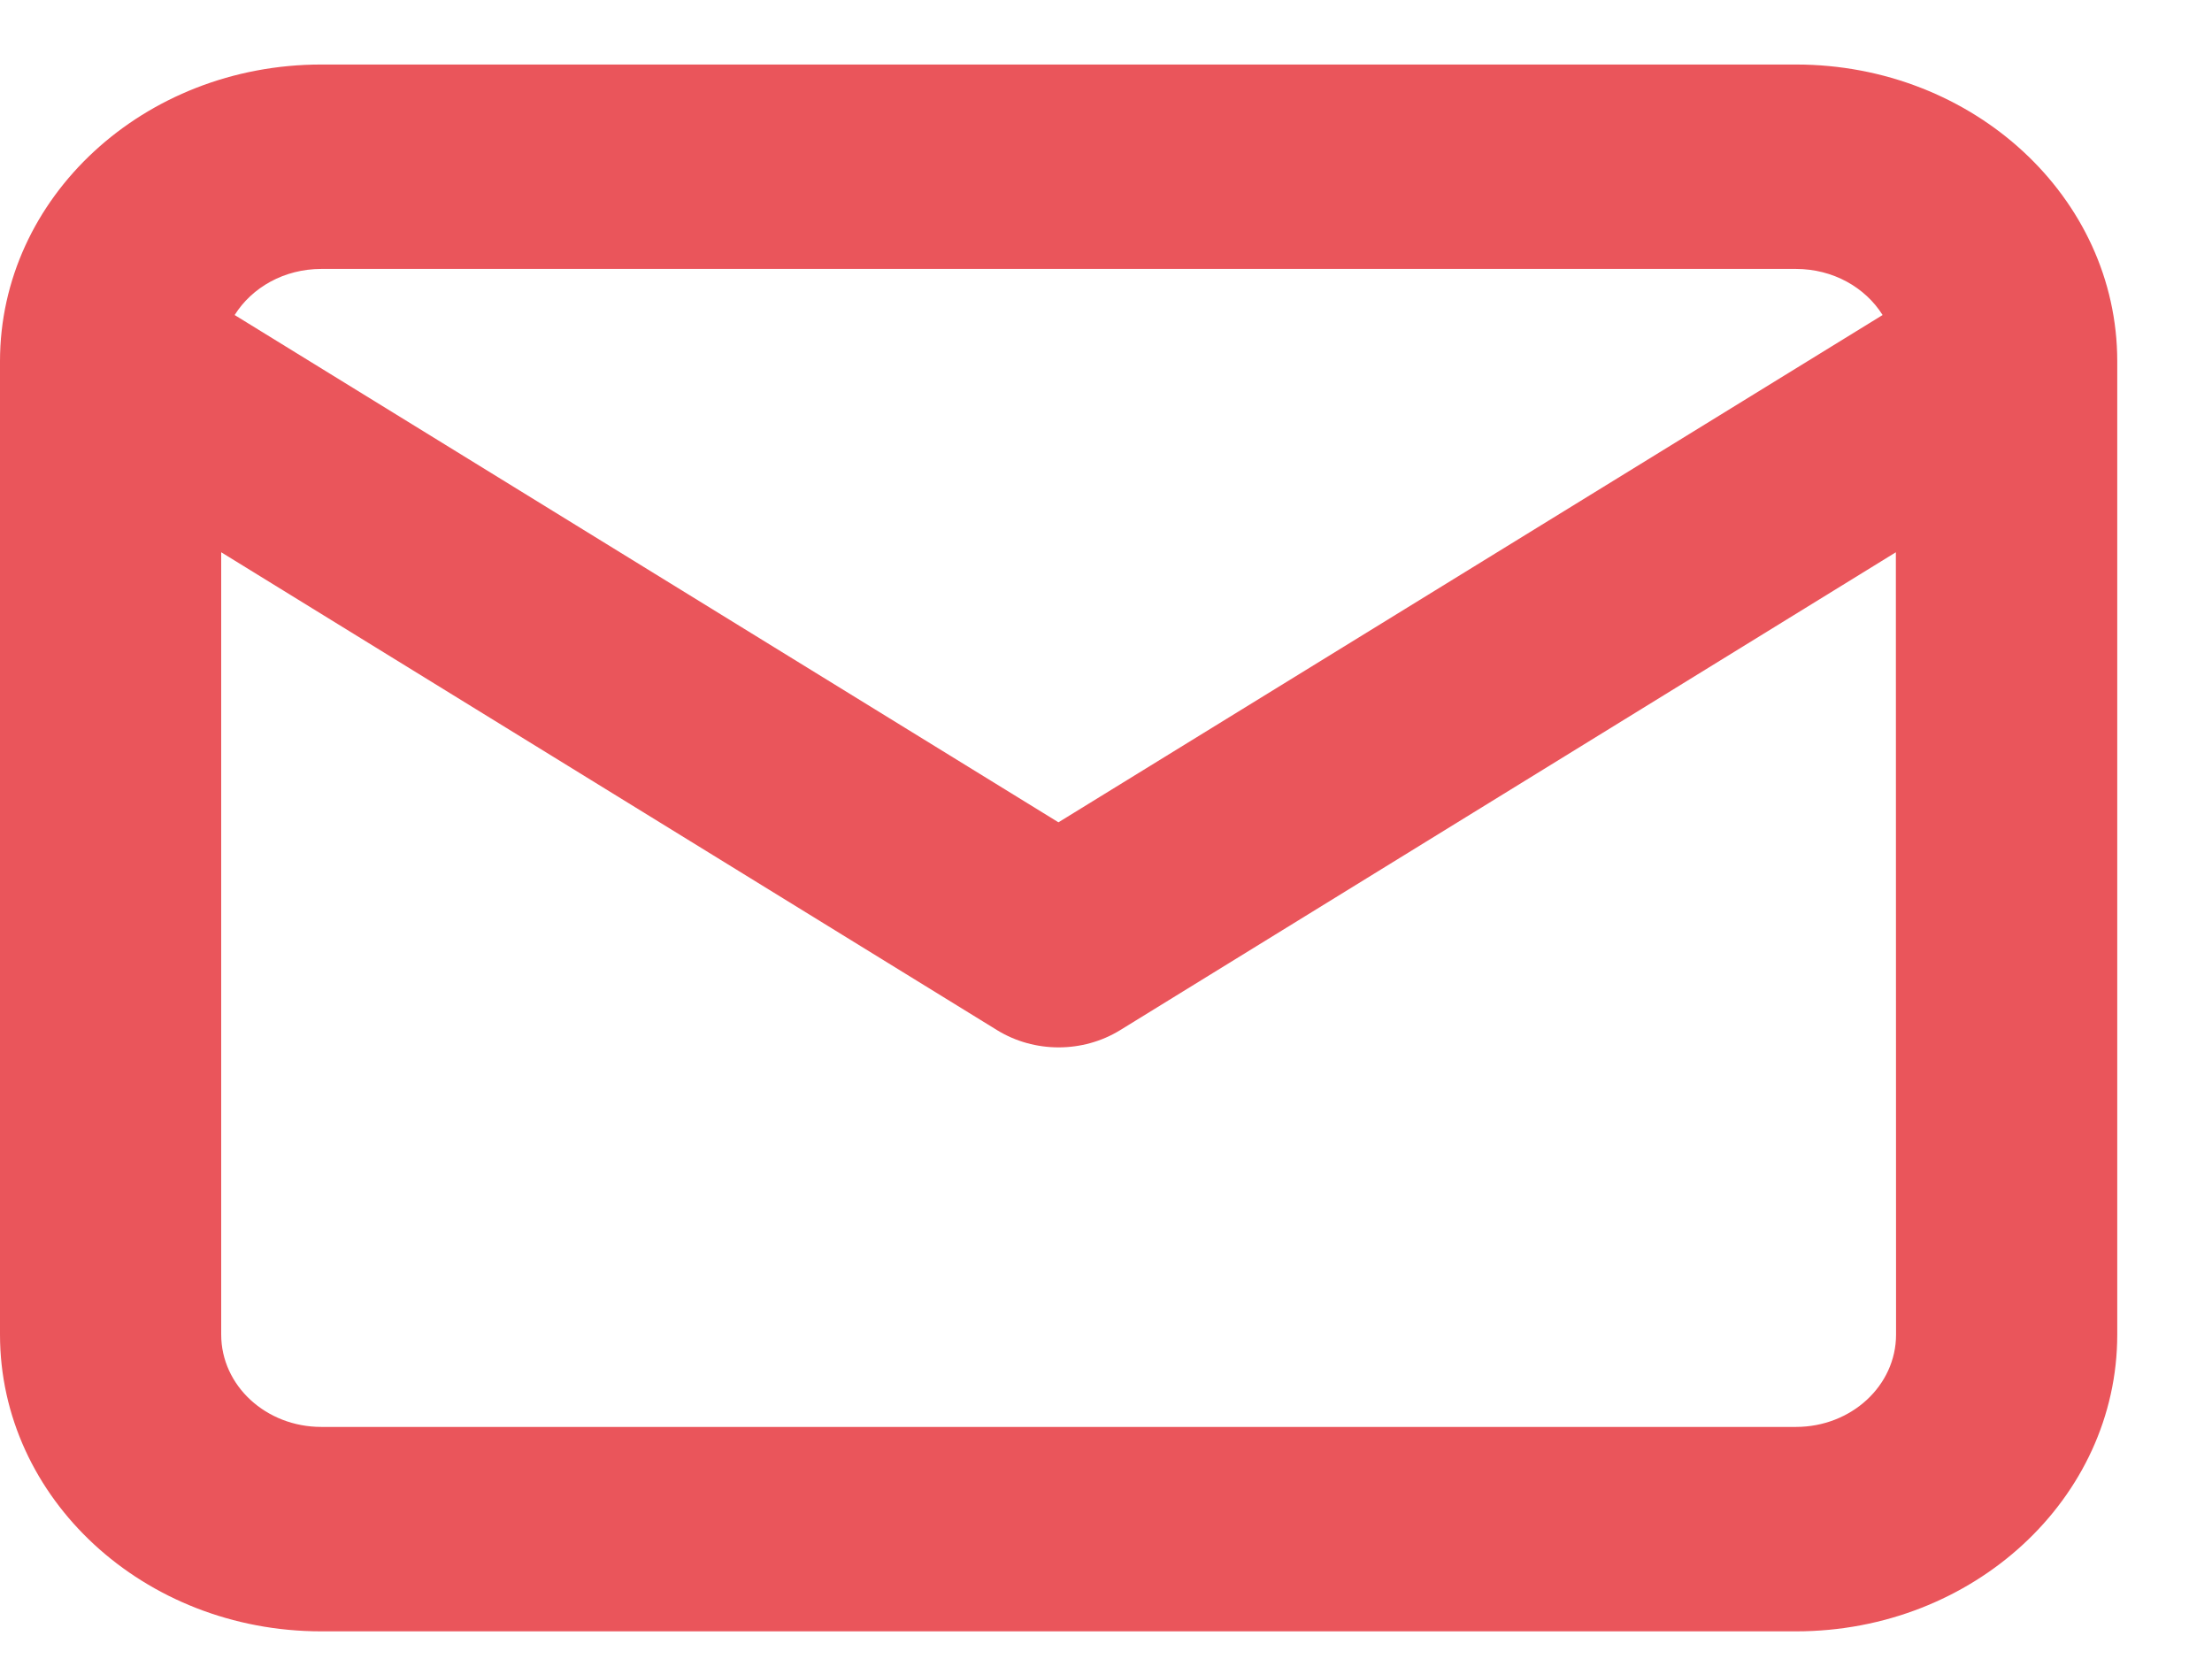 <svg xmlns="http://www.w3.org/2000/svg" width="12" height="9" viewBox="0 0 12 9">
  <path fill="#EA555B" d="M661.743,422.35 C662.705,422.35 663.486,423.071 663.486,423.96 L663.486,429.24 C663.486,430.129 662.705,430.85 661.743,430.85 L653.743,430.85 C652.78,430.85 652,430.129 652,429.24 L652,423.96 C652,423.071 652.78,422.35 653.743,422.35 L661.743,422.35 Z M662.285,424.996 L658.076,427.589 C657.874,427.713 657.612,427.713 657.41,427.589 L653.2,424.996 L653.2,429.24 C653.2,429.517 653.443,429.741 653.743,429.741 L661.743,429.741 C662.043,429.741 662.286,429.517 662.286,429.24 L662.285,424.996 Z M661.743,423.459 L653.743,423.459 C653.542,423.459 653.367,423.559 653.273,423.709 L657.742,426.461 L662.213,423.709 C662.119,423.559 661.944,423.459 661.743,423.459 Z" transform="translate(-652 -422)"/>
</svg>
